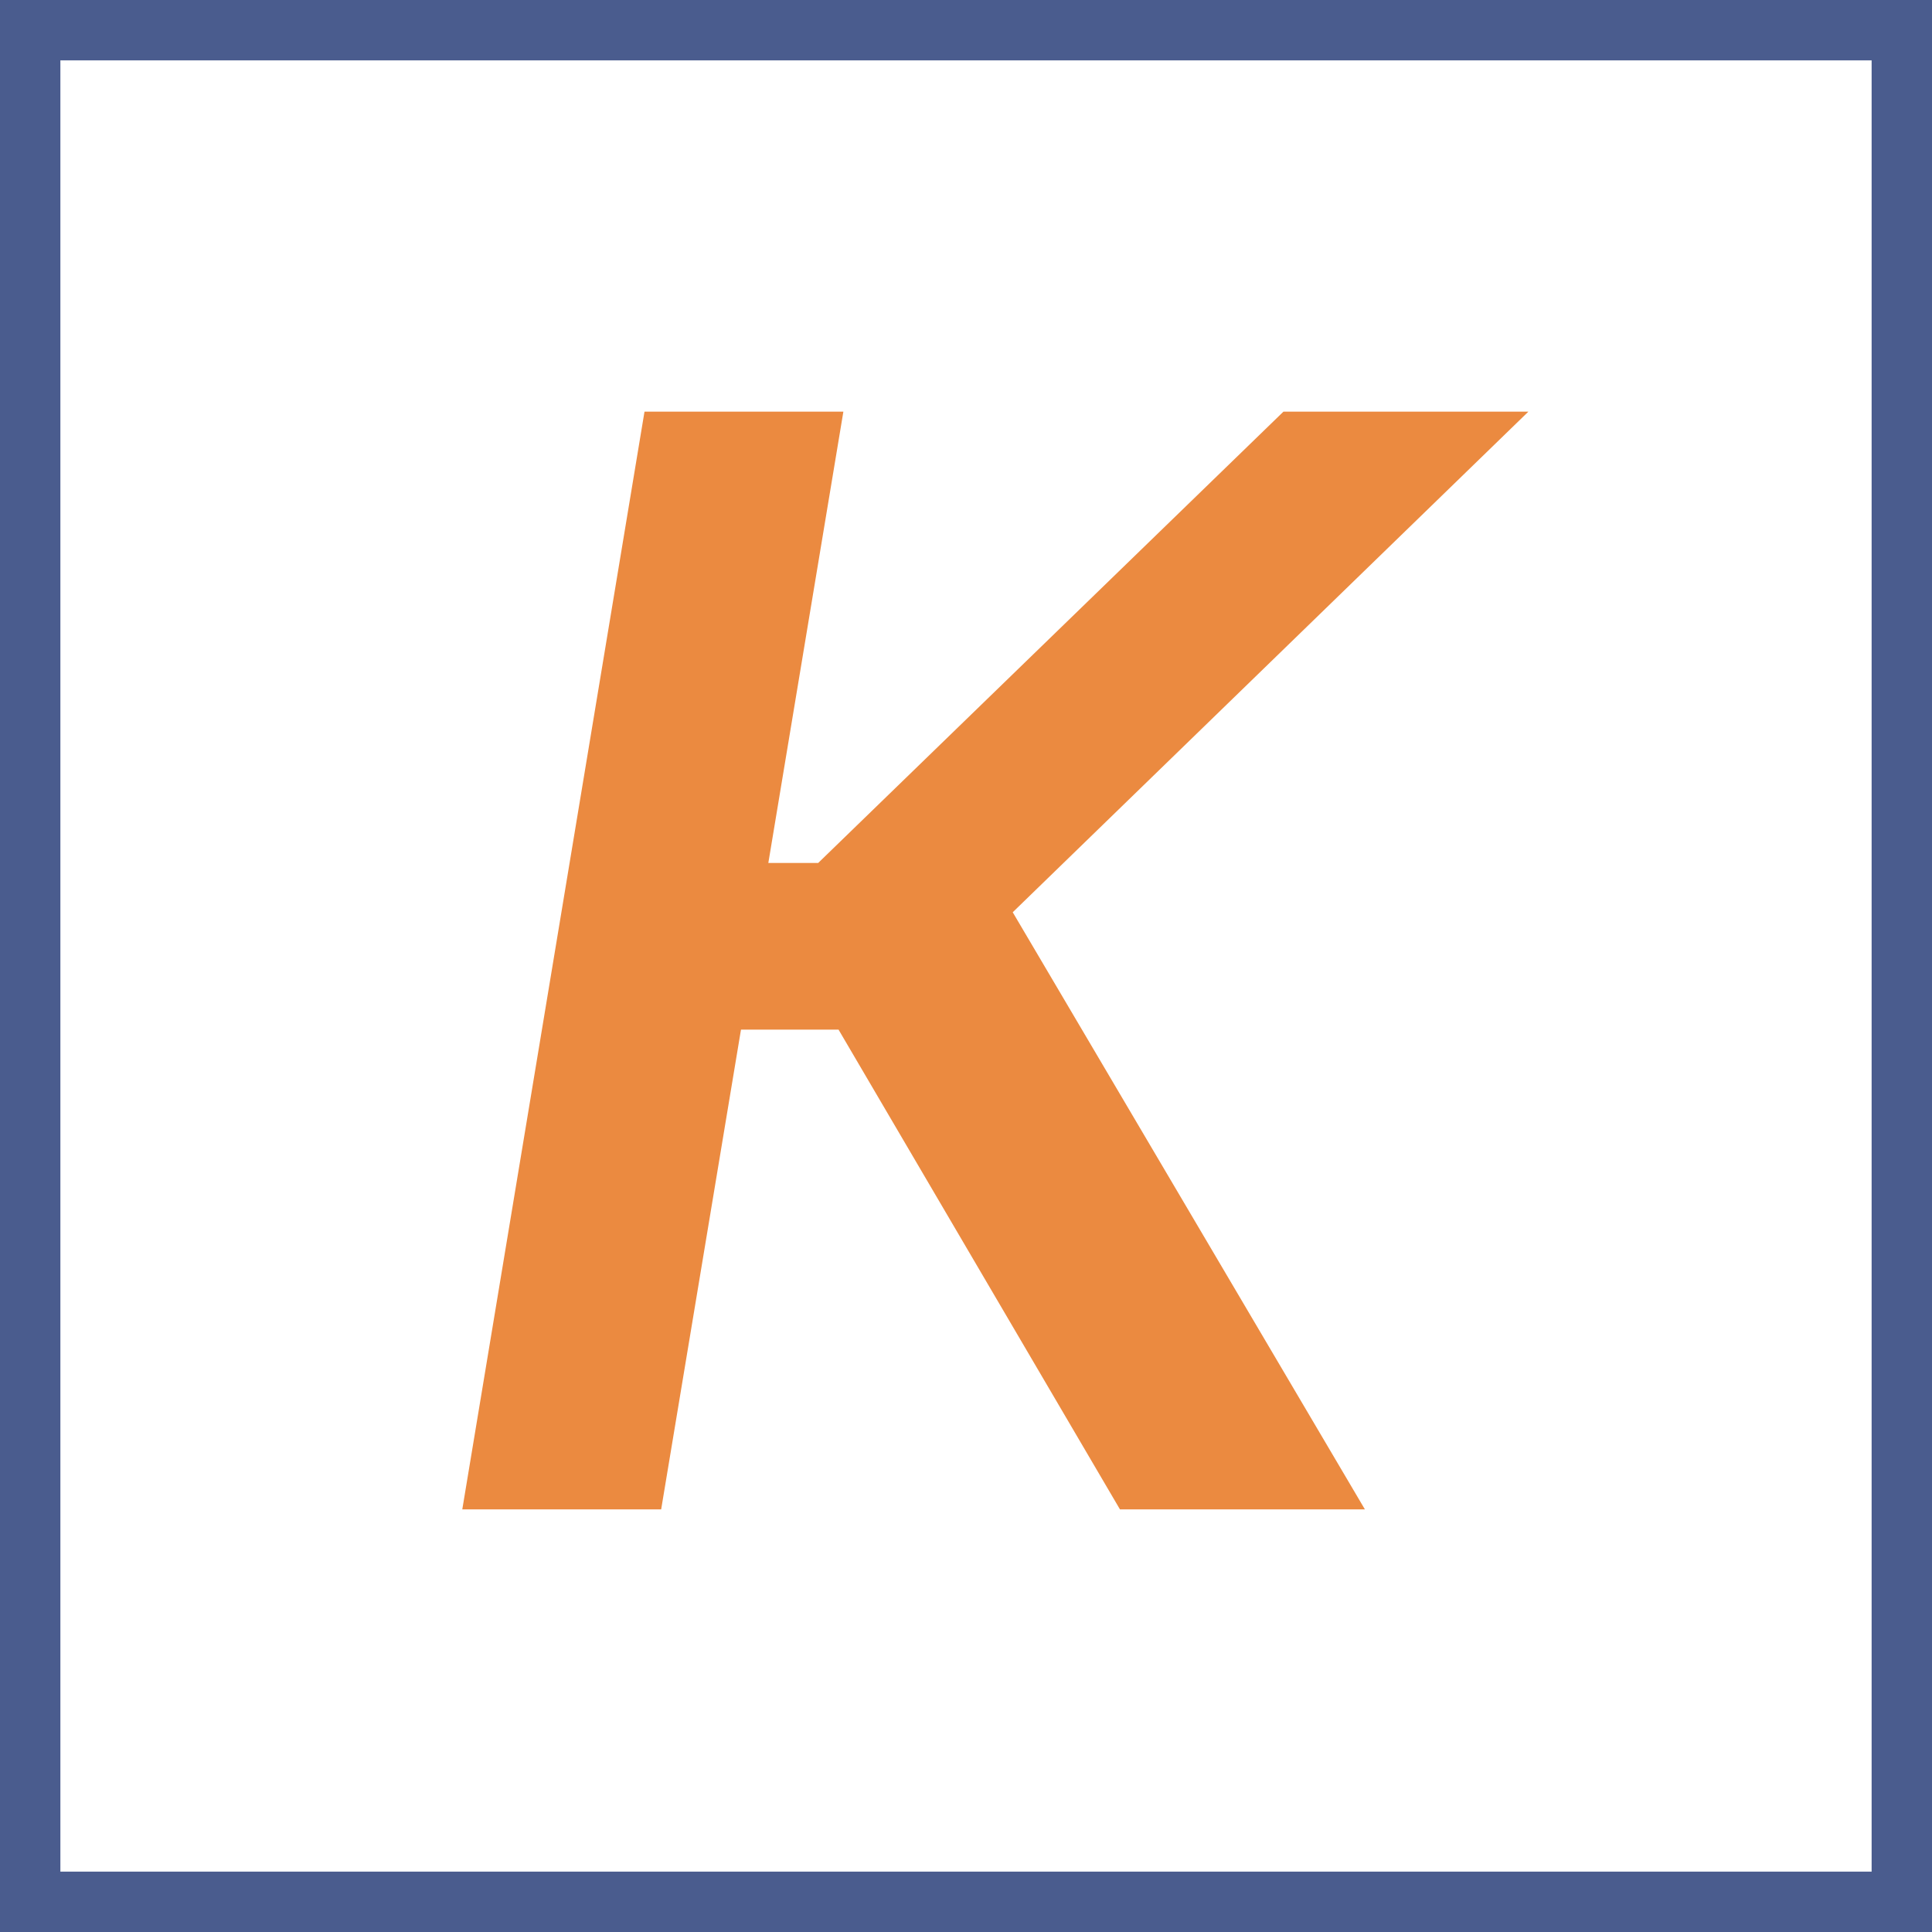 <?xml version="1.0" encoding="UTF-8"?> <svg xmlns="http://www.w3.org/2000/svg" width="32" height="32" viewBox="0 0 32 32" fill="none"><rect x="0" y="0" width="32" height="32" fill="#333333" stroke="none"/><rect x="0.5" y="0.5" width="31" height="31" fill="white" stroke="#4A5C8E"></rect><path d="M18.55 25L13.889 17.054H12.273L10.951 25H7.657L10.675 6.818H13.969L12.726 14.293H13.552L21.258 6.818H25.315L16.774 15.11L22.607 25H18.55Z" fill="#EB8A40"></path></svg> 